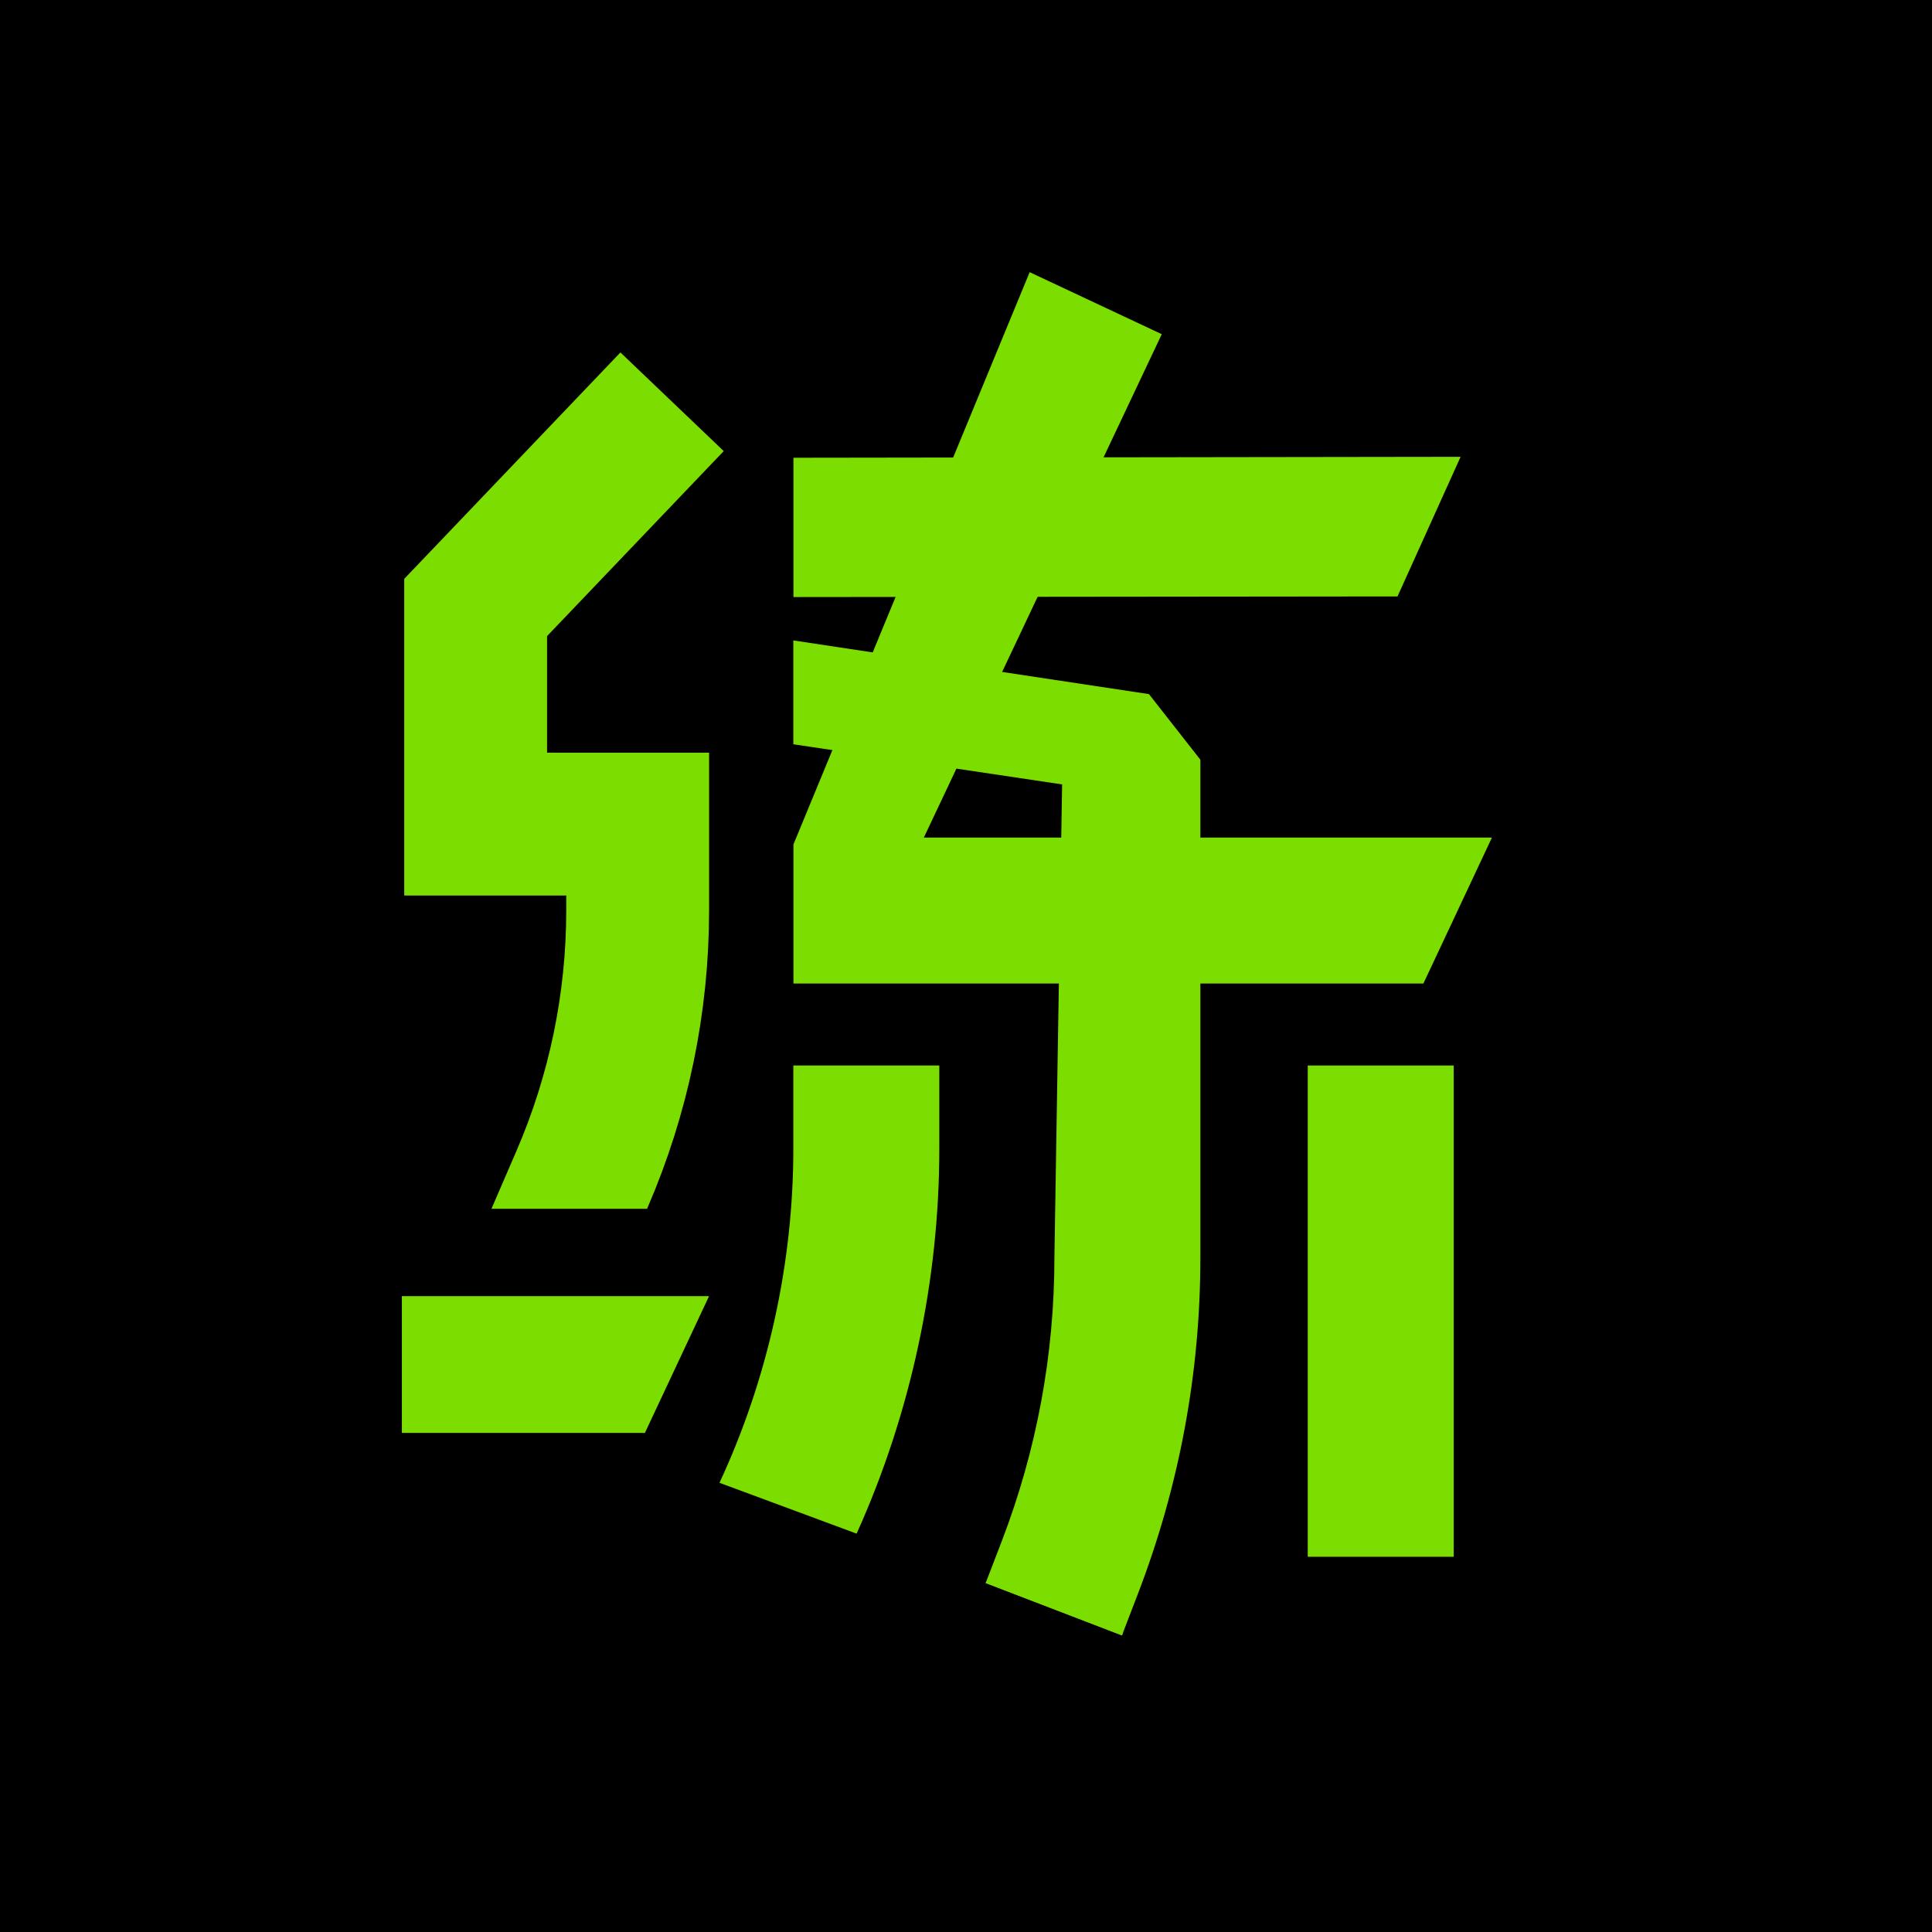 <svg width="256" height="256" viewBox="0 0 256 256" fill="none" xmlns="http://www.w3.org/2000/svg">
<g clip-path="url(#clip0_21663_48377)">
<g clip-path="url(#clip1_21663_48377)">
<rect width="256" height="256" fill="black"/>
<path d="M197.682 110.983V110.997L188.606 130.324H105.134V111.895L136.436 36.063L153.939 44.283L122.412 110.983H197.682Z" fill="#7CDE00"/>
<path d="M93.949 171.744V171.757L85.453 189.869H53.25V171.744H93.949Z" fill="#7CDE00"/>
<path d="M193.538 60.53L185.179 79.029L105.134 79.112V60.655L193.538 60.53Z" fill="#7CDE00"/>
<path d="M159.055 100.677V166.617C159.055 181.883 156.278 196.859 150.807 211.116L148.818 216.296L148.666 216.697L130.609 209.762L130.678 209.568L132.751 204.181C137.365 192.148 139.714 179.507 139.714 166.617L140.736 103.938L105.12 98.619V84.859L152.244 91.974L159.055 100.663V100.677Z" fill="#7CDE00"/>
<path d="M124.462 141.184V152.25C124.462 169.698 120.69 187.285 113.506 203.214L95.394 196.5L95.339 196.472C101.736 182.712 105.12 167.419 105.12 152.25V141.184H124.462Z" fill="#7CDE00"/>
<path d="M192.625 141.184H173.284V206.281H192.625V141.184Z" fill="#7CDE00"/>
<path d="M148.818 216.296L148.666 216.697L130.609 209.762L130.678 209.568L148.818 216.296Z" fill="#7CDE00"/>
<path d="M89.053 53.236L63.026 80.494V109.198H84.494V120.625C84.494 132.872 81.989 144.989 77.132 156.231L73.743 164.075" stroke="#7CDE00" stroke-width="18.927" stroke-miterlimit="10"/>
<rect x="58.129" y="160.171" width="34.156" height="10.735" fill="black"/>
</g>
</g>
<defs>
<clipPath id="clip0_21663_48377">
<rect width="256" height="256" fill="white"/>
</clipPath>
<clipPath id="clip1_21663_48377">
<rect width="256" height="256" fill="white"/>
</clipPath>
</defs>
</svg>
